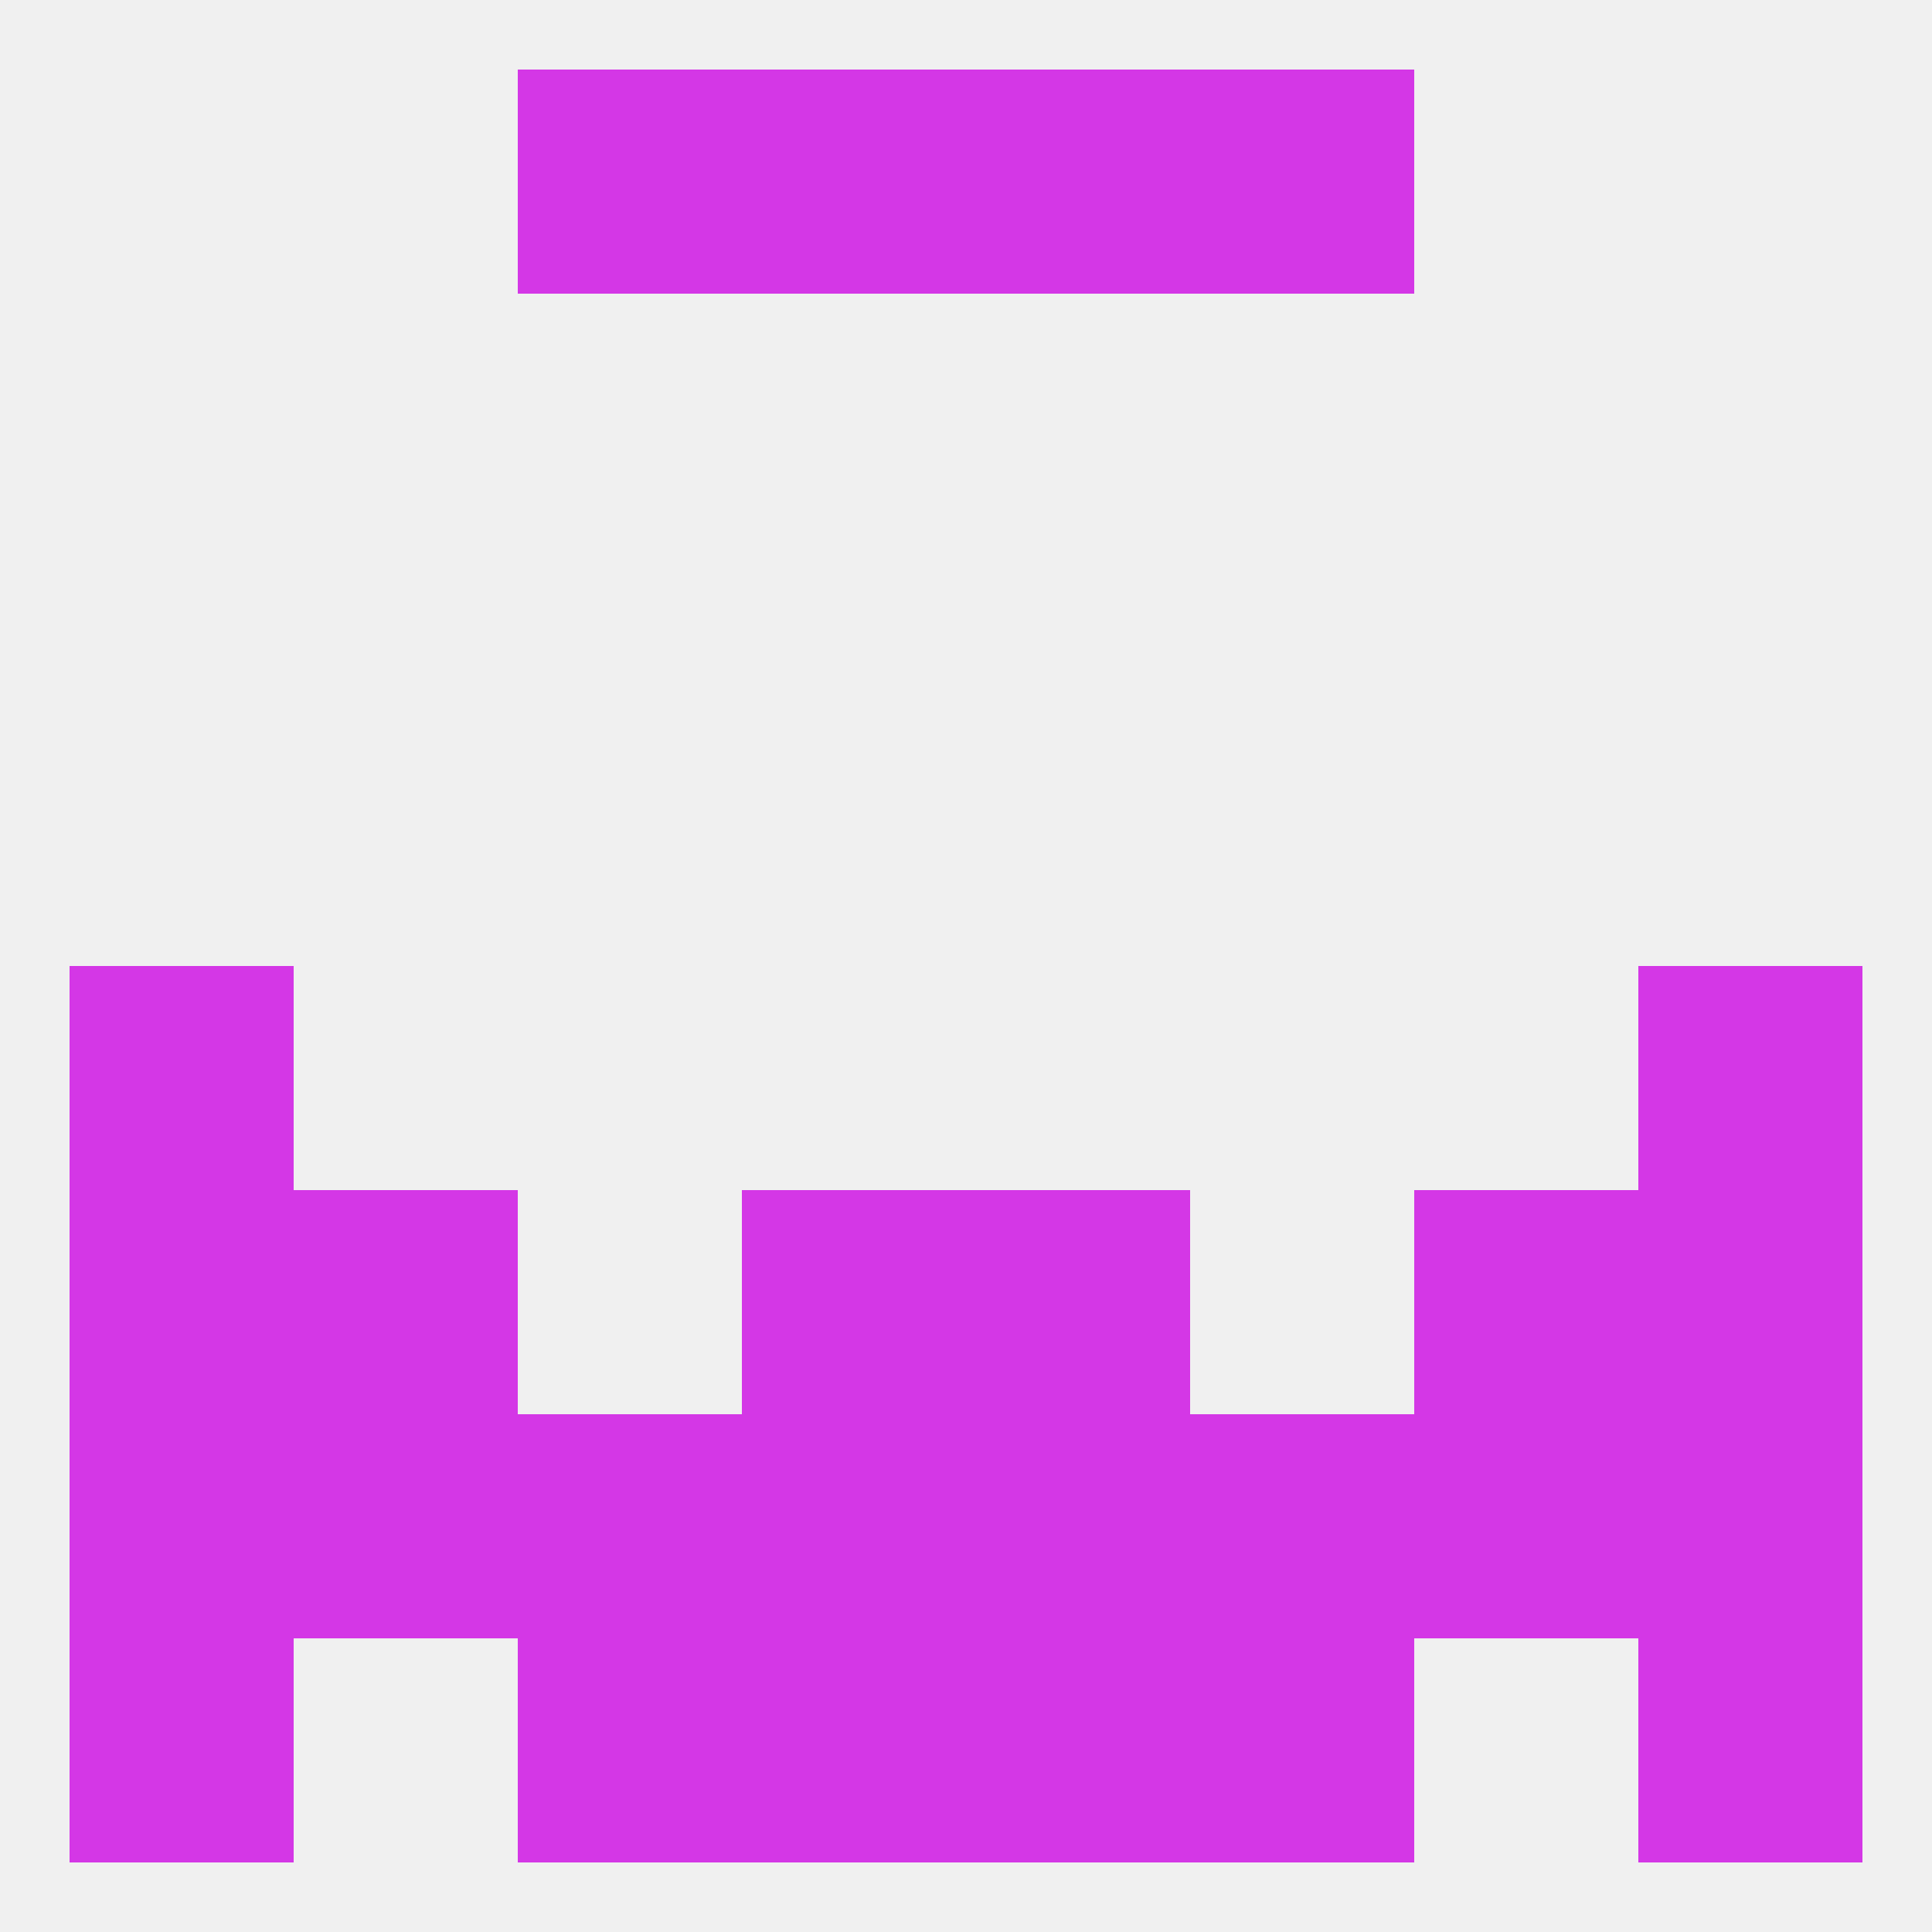 
<!--   <?xml version="1.0"?> -->
<svg version="1.1" baseprofile="full" xmlns="http://www.w3.org/2000/svg" xmlns:xlink="http://www.w3.org/1999/xlink" xmlns:ev="http://www.w3.org/2001/xml-events" width="250" height="250" viewBox="0 0 250 250" >
	<rect width="100%" height="100%" fill="rgba(240,240,240,255)"/>

	<rect x="38" y="154" width="29" height="29" fill="rgba(212,55,230,255)"/>
	<rect x="183" y="154" width="29" height="29" fill="rgba(212,55,230,255)"/>
	<rect x="96" y="154" width="29" height="29" fill="rgba(212,55,230,255)"/>
	<rect x="125" y="154" width="29" height="29" fill="rgba(212,55,230,255)"/>
	<rect x="9" y="154" width="29" height="29" fill="rgba(212,55,230,255)"/>
	<rect x="212" y="154" width="29" height="29" fill="rgba(212,55,230,255)"/>
	<rect x="67" y="183" width="29" height="29" fill="rgba(212,55,230,255)"/>
	<rect x="154" y="183" width="29" height="29" fill="rgba(212,55,230,255)"/>
	<rect x="183" y="183" width="29" height="29" fill="rgba(212,55,230,255)"/>
	<rect x="212" y="183" width="29" height="29" fill="rgba(212,55,230,255)"/>
	<rect x="38" y="183" width="29" height="29" fill="rgba(212,55,230,255)"/>
	<rect x="9" y="183" width="29" height="29" fill="rgba(212,55,230,255)"/>
	<rect x="96" y="183" width="29" height="29" fill="rgba(212,55,230,255)"/>
	<rect x="125" y="183" width="29" height="29" fill="rgba(212,55,230,255)"/>
	<rect x="125" y="212" width="29" height="29" fill="rgba(212,55,230,255)"/>
	<rect x="67" y="212" width="29" height="29" fill="rgba(212,55,230,255)"/>
	<rect x="154" y="212" width="29" height="29" fill="rgba(212,55,230,255)"/>
	<rect x="9" y="212" width="29" height="29" fill="rgba(212,55,230,255)"/>
	<rect x="212" y="212" width="29" height="29" fill="rgba(212,55,230,255)"/>
	<rect x="96" y="212" width="29" height="29" fill="rgba(212,55,230,255)"/>
	<rect x="96" y="9" width="29" height="29" fill="rgba(212,55,230,255)"/>
	<rect x="125" y="9" width="29" height="29" fill="rgba(212,55,230,255)"/>
	<rect x="67" y="9" width="29" height="29" fill="rgba(212,55,230,255)"/>
	<rect x="154" y="9" width="29" height="29" fill="rgba(212,55,230,255)"/>
	<rect x="212" y="125" width="29" height="29" fill="rgba(212,55,230,255)"/>
	<rect x="9" y="125" width="29" height="29" fill="rgba(212,55,230,255)"/>
</svg>